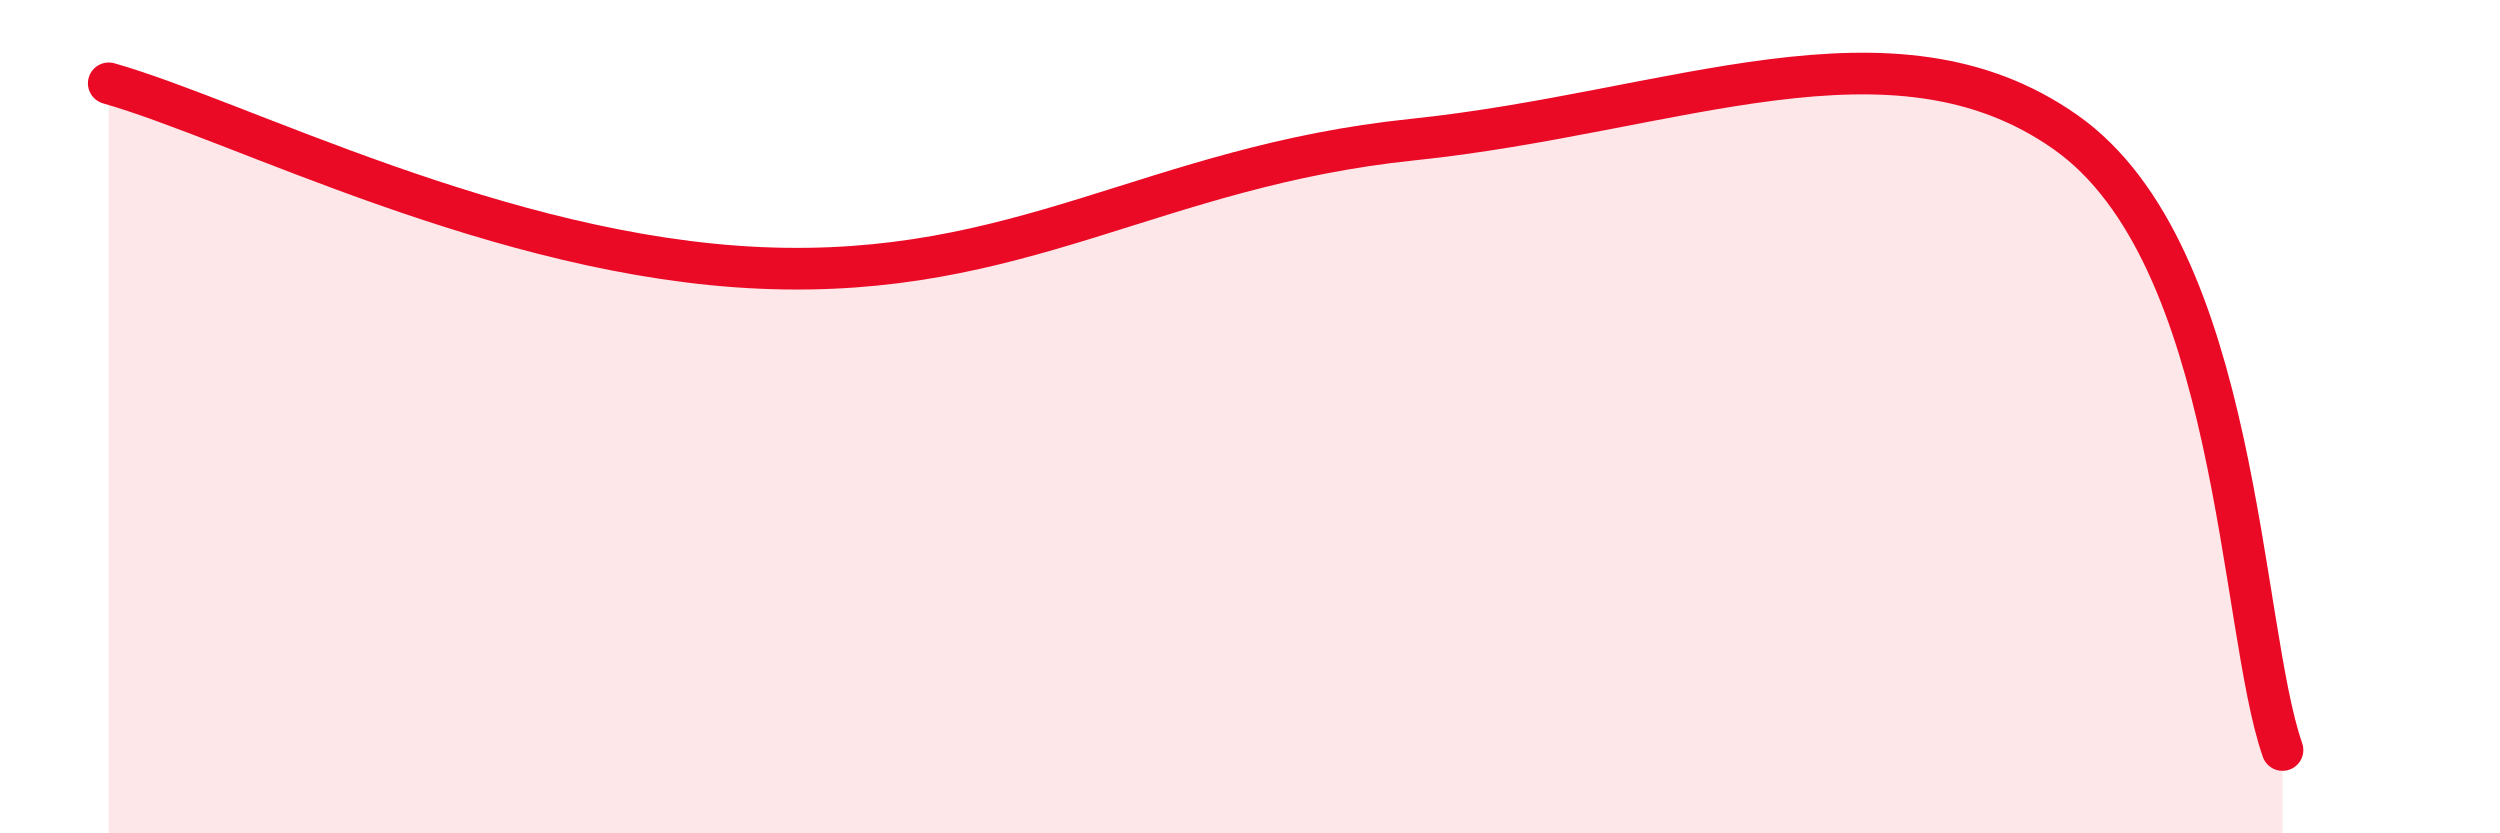 
    <svg width="60" height="20" viewBox="0 0 60 20" xmlns="http://www.w3.org/2000/svg">
      <path
        d="M 2.61,2 C 5.74,2.89 12,6.16 18.26,6.43 C 24.52,6.7 27.65,4 33.91,3.35 C 40.17,2.7 45.4,0.24 49.57,3.17 C 53.74,6.1 53.74,15.03 54.78,18L54.78 20L2.61 20Z"
        fill="#EB0A25"
        opacity="0.1"
        stroke-linecap="round"
        stroke-linejoin="round"
      />
      <path
        d="M 2.61,2 C 5.74,2.89 12,6.16 18.26,6.43 C 24.52,6.7 27.65,4 33.91,3.35 C 40.17,2.7 45.4,0.24 49.57,3.17 C 53.74,6.1 53.74,15.03 54.78,18"
        stroke="#EB0A25"
        stroke-width="1"
        fill="none"
        stroke-linecap="round"
        stroke-linejoin="round"
      />
    </svg>
  